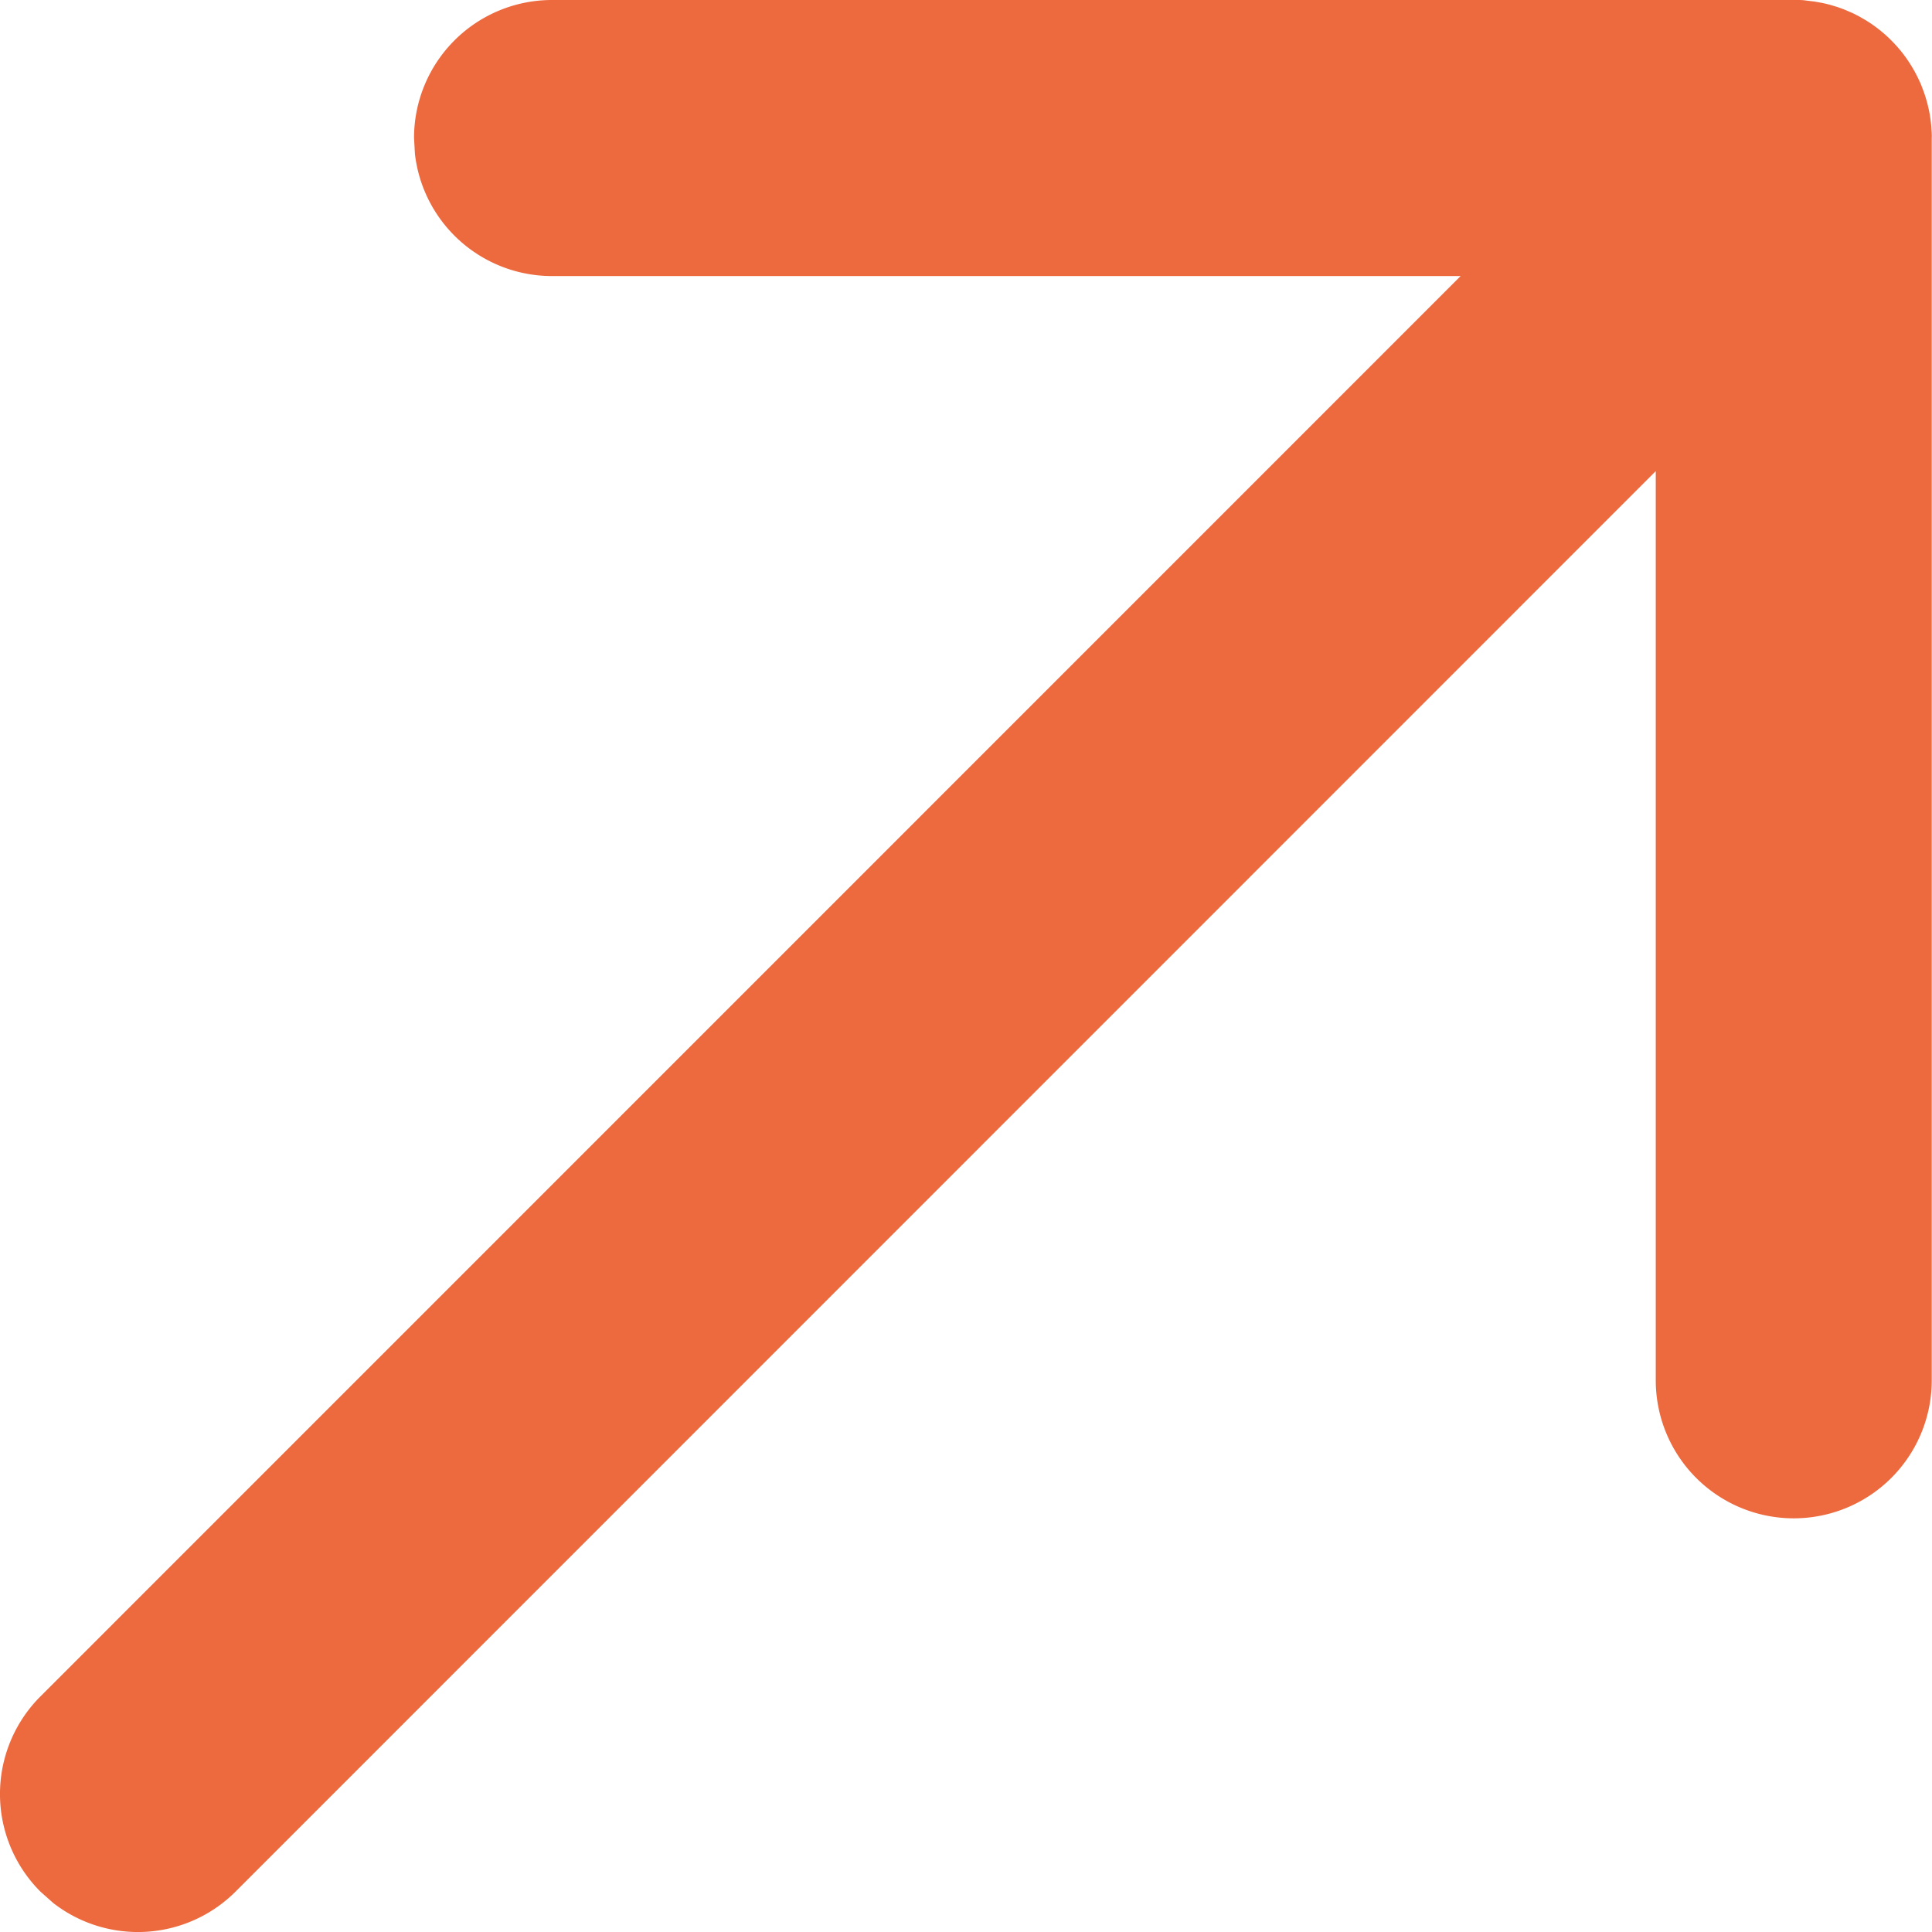 <svg xmlns="http://www.w3.org/2000/svg" width="21.325" height="21.325" viewBox="0 0 21.325 21.325">
  <path id="Path_90" data-name="Path 90" d="M780.8-85h.029c.036,0,.071,0,.107.006l.091.011.079.014q.05.01.1.024l.07.021c.03.01.06.021.09.033l.079.034q.047.022.093.048l.055.032c.039.024.077.049.114.077a1.543,1.543,0,0,1,.17.147l-.138-.122a1.534,1.534,0,0,1,.26.26l.025.033c.027.037.053.075.076.114q.017.028.033.056c.016.03.032.061.047.093s.024.052.034.079.023.06.033.091.014.046.021.07.017.066.024.1.01.053.014.08a1.527,1.527,0,0,1,.017.226l-.006-.131q0,.041.005.082v13.758a1.523,1.523,0,0,1-1.523,1.523,1.523,1.523,0,0,1-1.523-1.523h0V-79.8L763.6-64.121a1.524,1.524,0,0,1-2.011.127l-.143-.127a1.523,1.523,0,0,1,0-2.154h0l15.676-15.678H767.093A1.523,1.523,0,0,1,765.58-83.3l-.01-.178A1.523,1.523,0,0,1,767.093-85H780.8Z" transform="translate(-761 85)" fill="#ed693e"/>
</svg>
